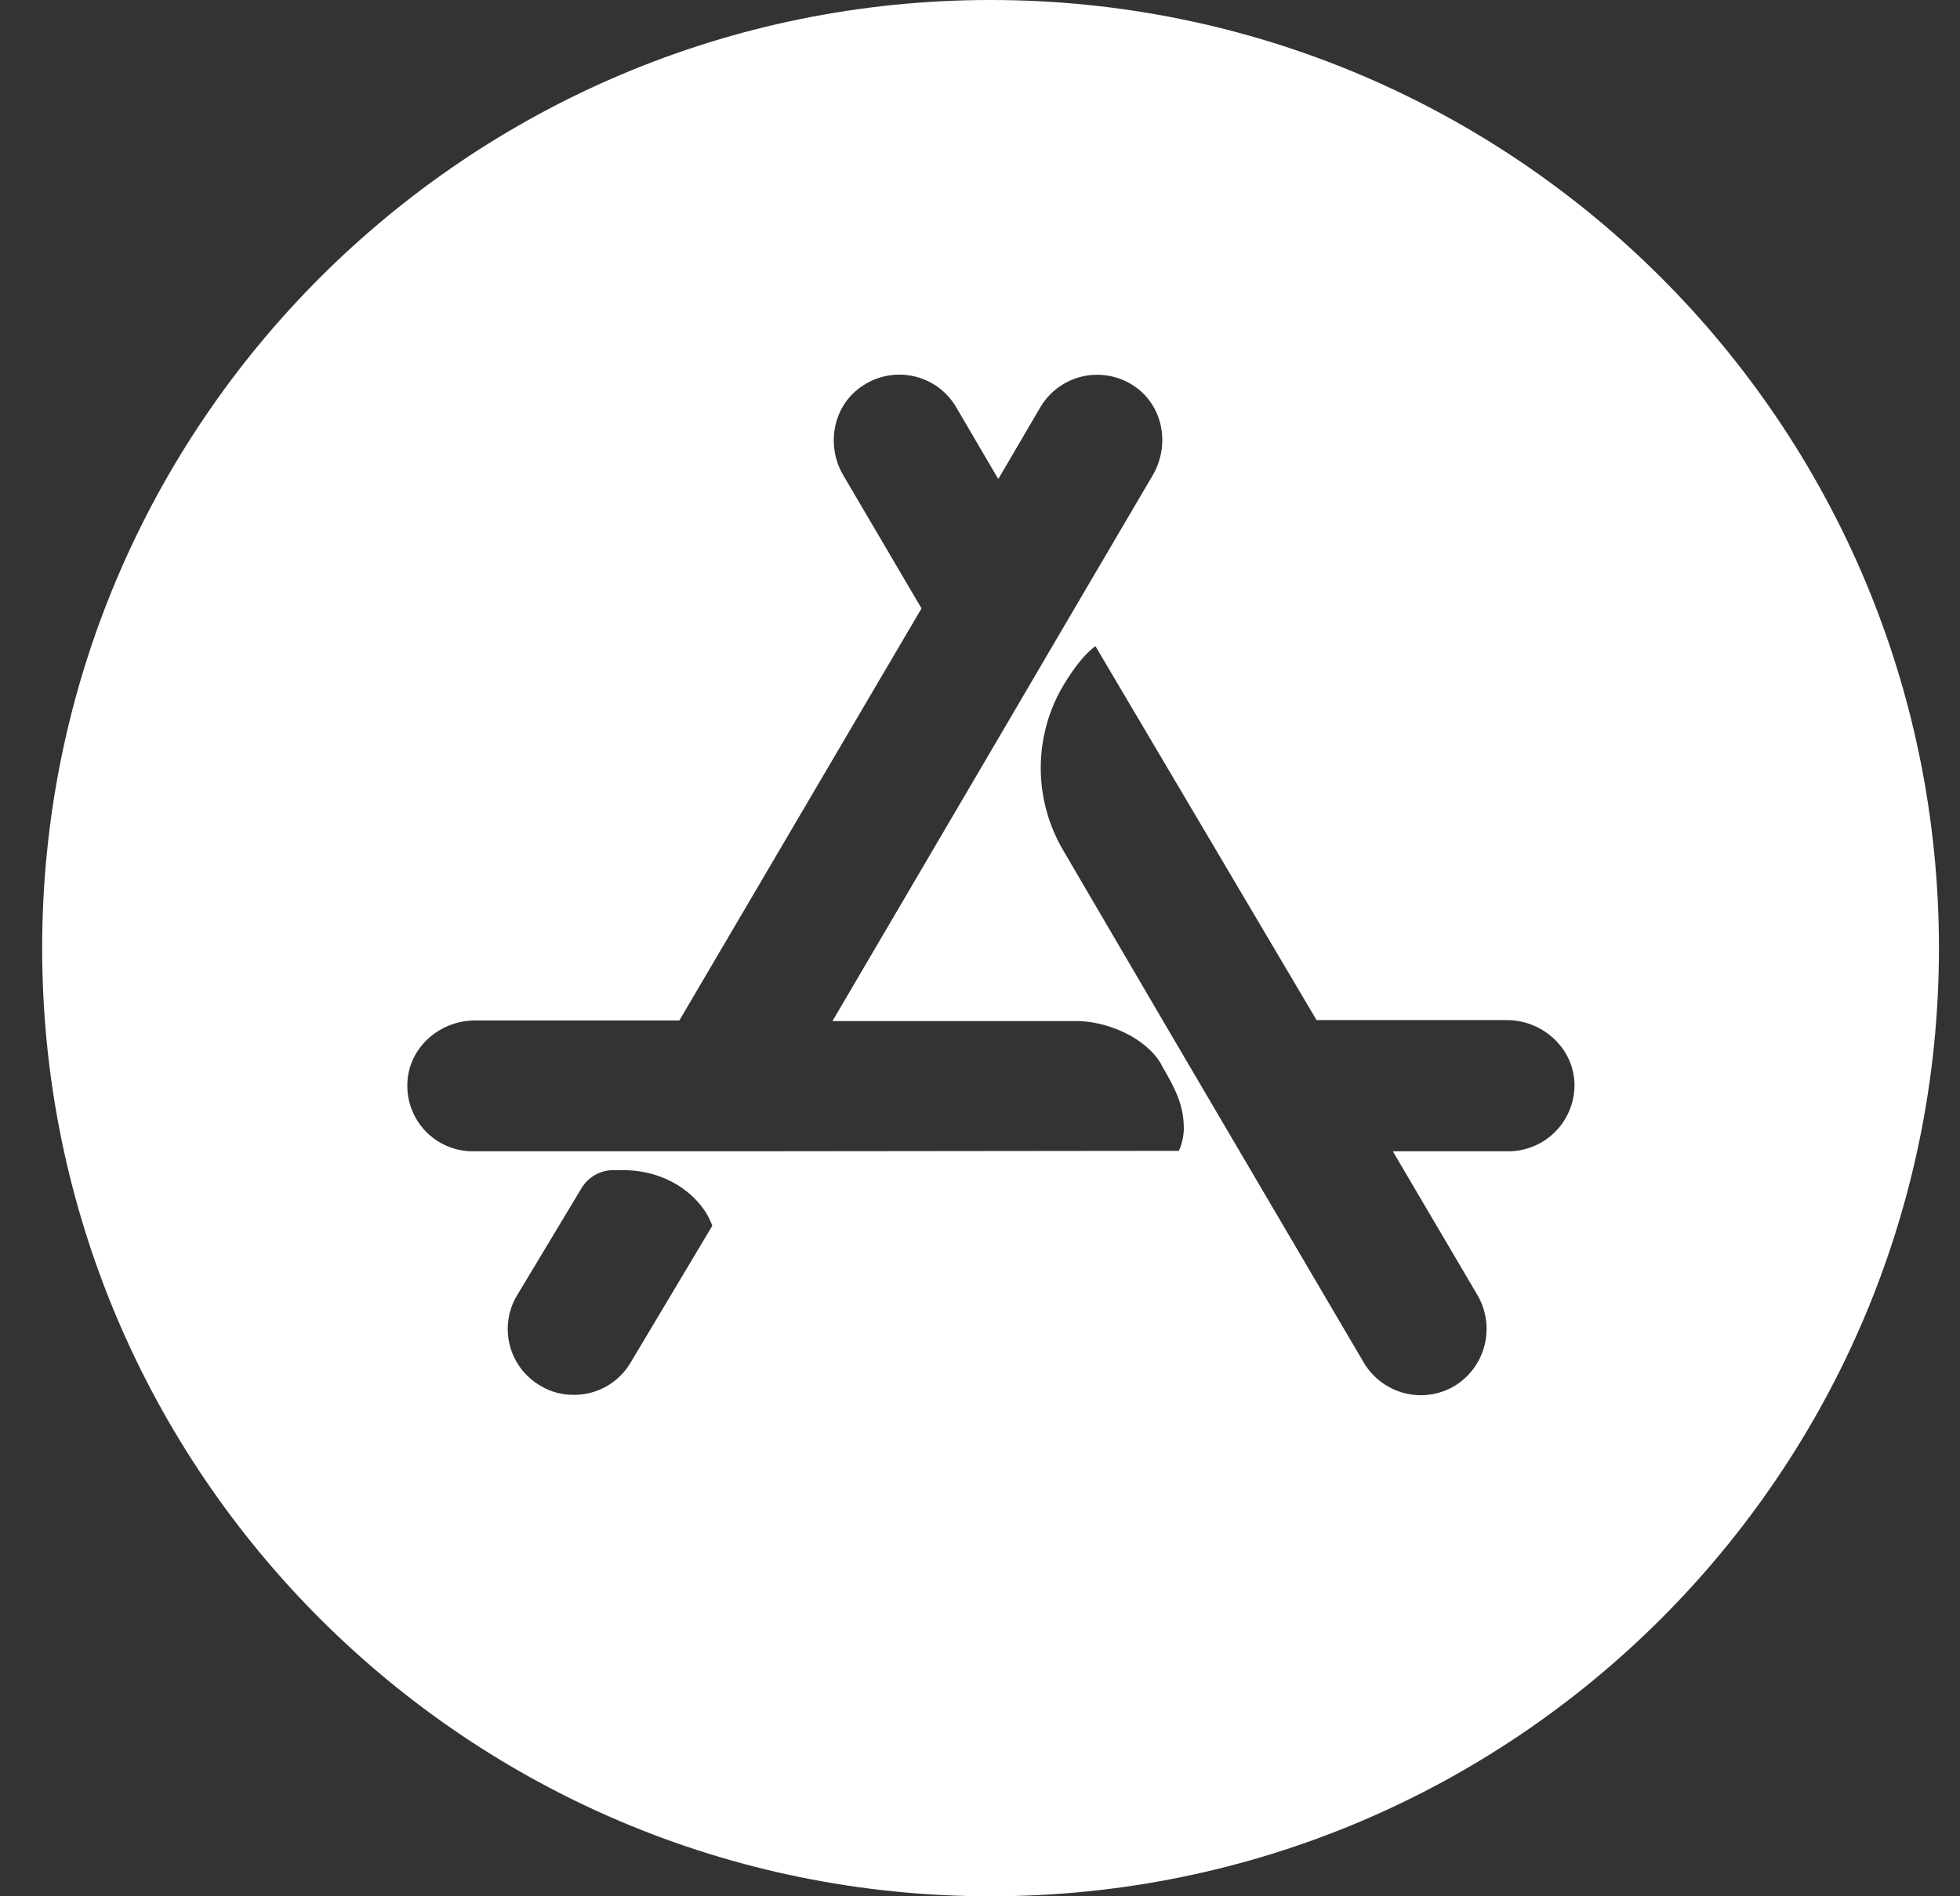 <svg width="31" height="30" viewBox="0 0 31 30" fill="none" xmlns="http://www.w3.org/2000/svg">
<rect x="0" y="0" width="31" height="30" fill="#333333" stroke="none"/>
<path d="M15.667 0C7.381 0 0.667 6.714 0.667 15C0.667 23.286 7.381 30 15.667 30C23.953 30 30.667 23.286 30.667 15C30.667 6.714 23.953 0 15.667 0ZM9.975 21.555C9.883 21.712 9.751 21.842 9.593 21.932C9.435 22.022 9.255 22.069 9.073 22.067C8.888 22.069 8.706 22.019 8.547 21.923C8.429 21.854 8.326 21.763 8.243 21.655C8.16 21.546 8.099 21.422 8.065 21.291C8.03 21.159 8.021 21.021 8.04 20.886C8.058 20.75 8.103 20.62 8.172 20.503L9.196 18.8C9.248 18.712 9.322 18.64 9.41 18.589C9.499 18.538 9.599 18.512 9.701 18.512H9.852C10.595 18.512 11.114 18.959 11.266 19.392L9.975 21.555ZM18.643 18.207L11.938 18.214H7.482C7.341 18.215 7.203 18.187 7.074 18.132C6.944 18.078 6.828 17.997 6.731 17.896C6.634 17.795 6.558 17.675 6.509 17.544C6.459 17.413 6.437 17.273 6.443 17.133C6.465 16.57 6.955 16.144 7.515 16.144H10.745L14.575 9.625L13.334 7.513C13.055 7.031 13.179 6.396 13.658 6.094C13.776 6.017 13.908 5.966 14.047 5.942C14.185 5.918 14.327 5.922 14.464 5.955C14.601 5.987 14.729 6.047 14.843 6.13C14.956 6.213 15.051 6.319 15.122 6.44L15.785 7.572H15.793L16.456 6.44C16.528 6.319 16.623 6.215 16.735 6.132C16.848 6.049 16.977 5.989 17.113 5.957C17.249 5.925 17.391 5.92 17.529 5.944C17.667 5.967 17.799 6.018 17.917 6.094C18.393 6.396 18.515 7.031 18.234 7.515L16.994 9.627L15.789 11.683L13.171 16.146V16.154H17.029C17.512 16.154 18.118 16.414 18.363 16.831L18.385 16.875C18.601 17.243 18.724 17.495 18.724 17.863C18.72 17.982 18.694 18.1 18.645 18.209L18.643 18.207ZM23.85 18.214H22.034V18.222L23.362 20.479C23.504 20.717 23.548 21.001 23.483 21.271C23.419 21.54 23.25 21.774 23.015 21.921C22.852 22.02 22.665 22.073 22.474 22.073C22.293 22.073 22.114 22.026 21.956 21.936C21.799 21.847 21.666 21.718 21.573 21.562L19.612 18.224L18.393 16.148L16.82 13.46C16.593 13.076 16.469 12.639 16.461 12.193C16.454 11.747 16.562 11.306 16.777 10.915C17.088 10.367 17.326 10.223 17.326 10.223L20.823 16.138H23.83C24.393 16.138 24.876 16.571 24.902 17.126C24.907 17.267 24.884 17.408 24.834 17.54C24.783 17.672 24.707 17.792 24.609 17.894C24.511 17.996 24.393 18.076 24.263 18.131C24.133 18.186 23.993 18.215 23.852 18.214H23.85Z" fill="white"/>
</svg>
